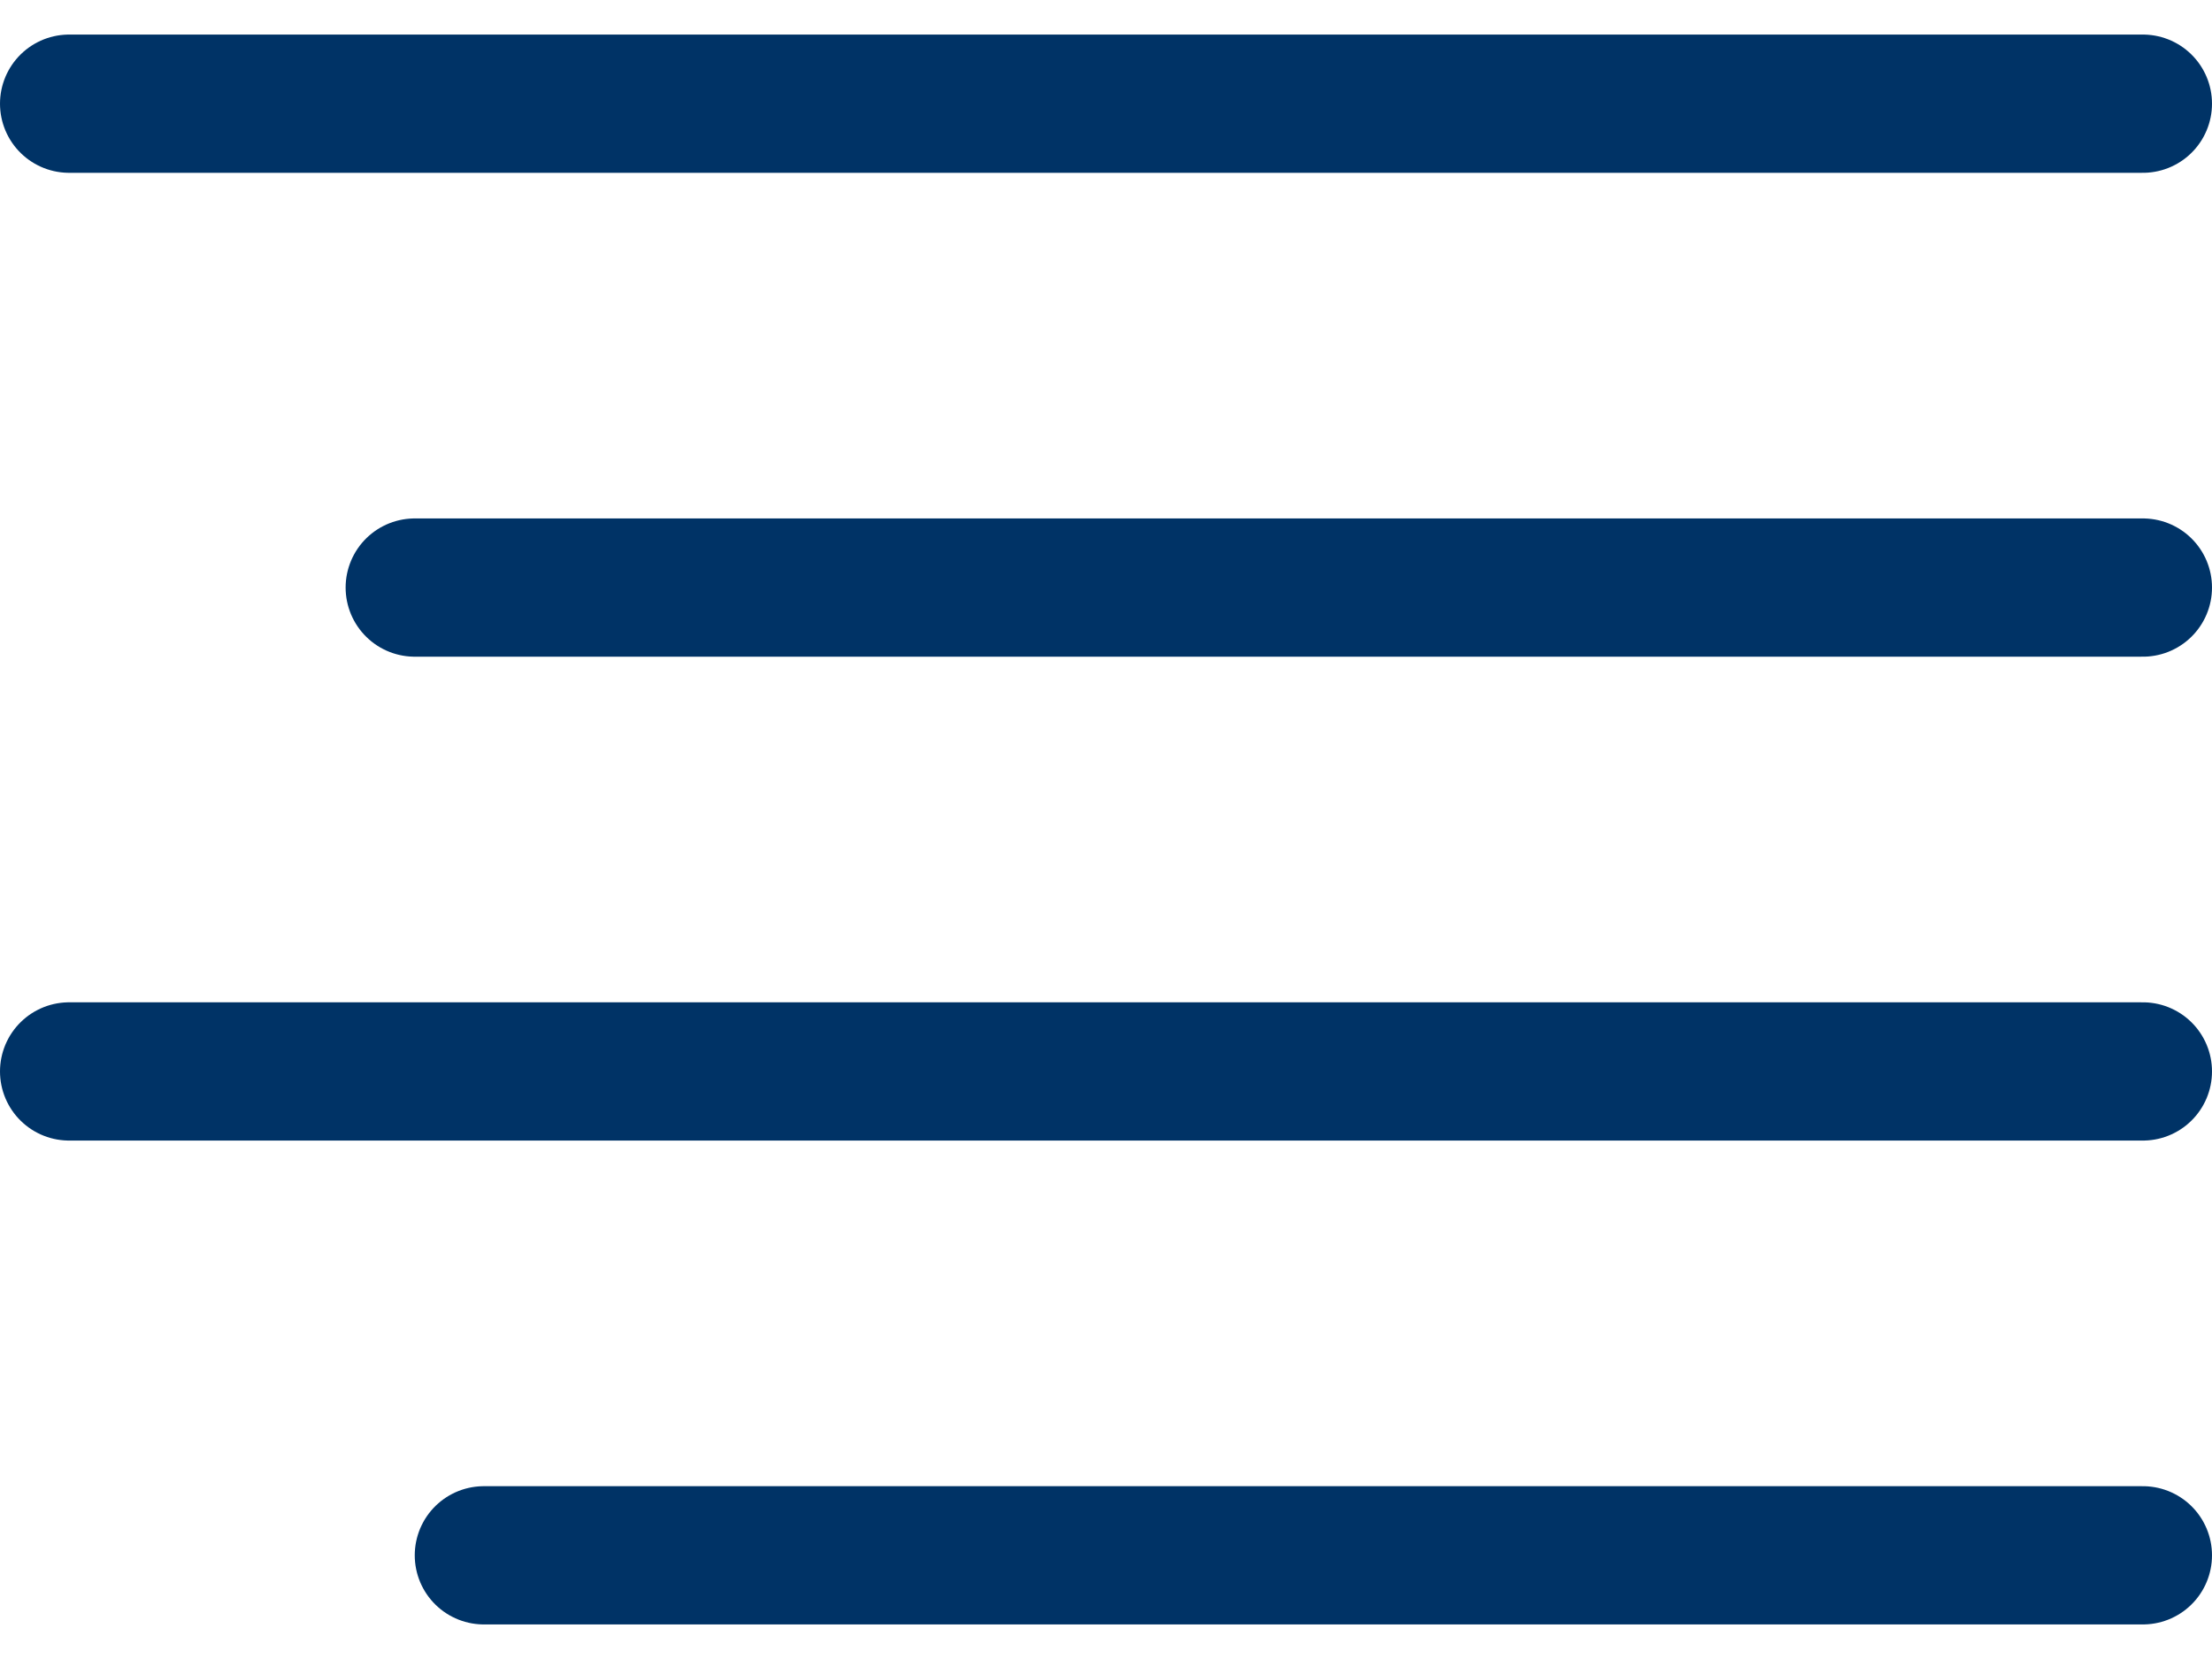 <svg xmlns="http://www.w3.org/2000/svg" version="1.2" viewBox="0 0 32 24"><path fill="none" stroke="#003366" stroke-linecap="round" stroke-linejoin="round" stroke-width="2" d="M1 1.5h30m-25 7h25m-30 7h30m-24 7h24"/></svg>